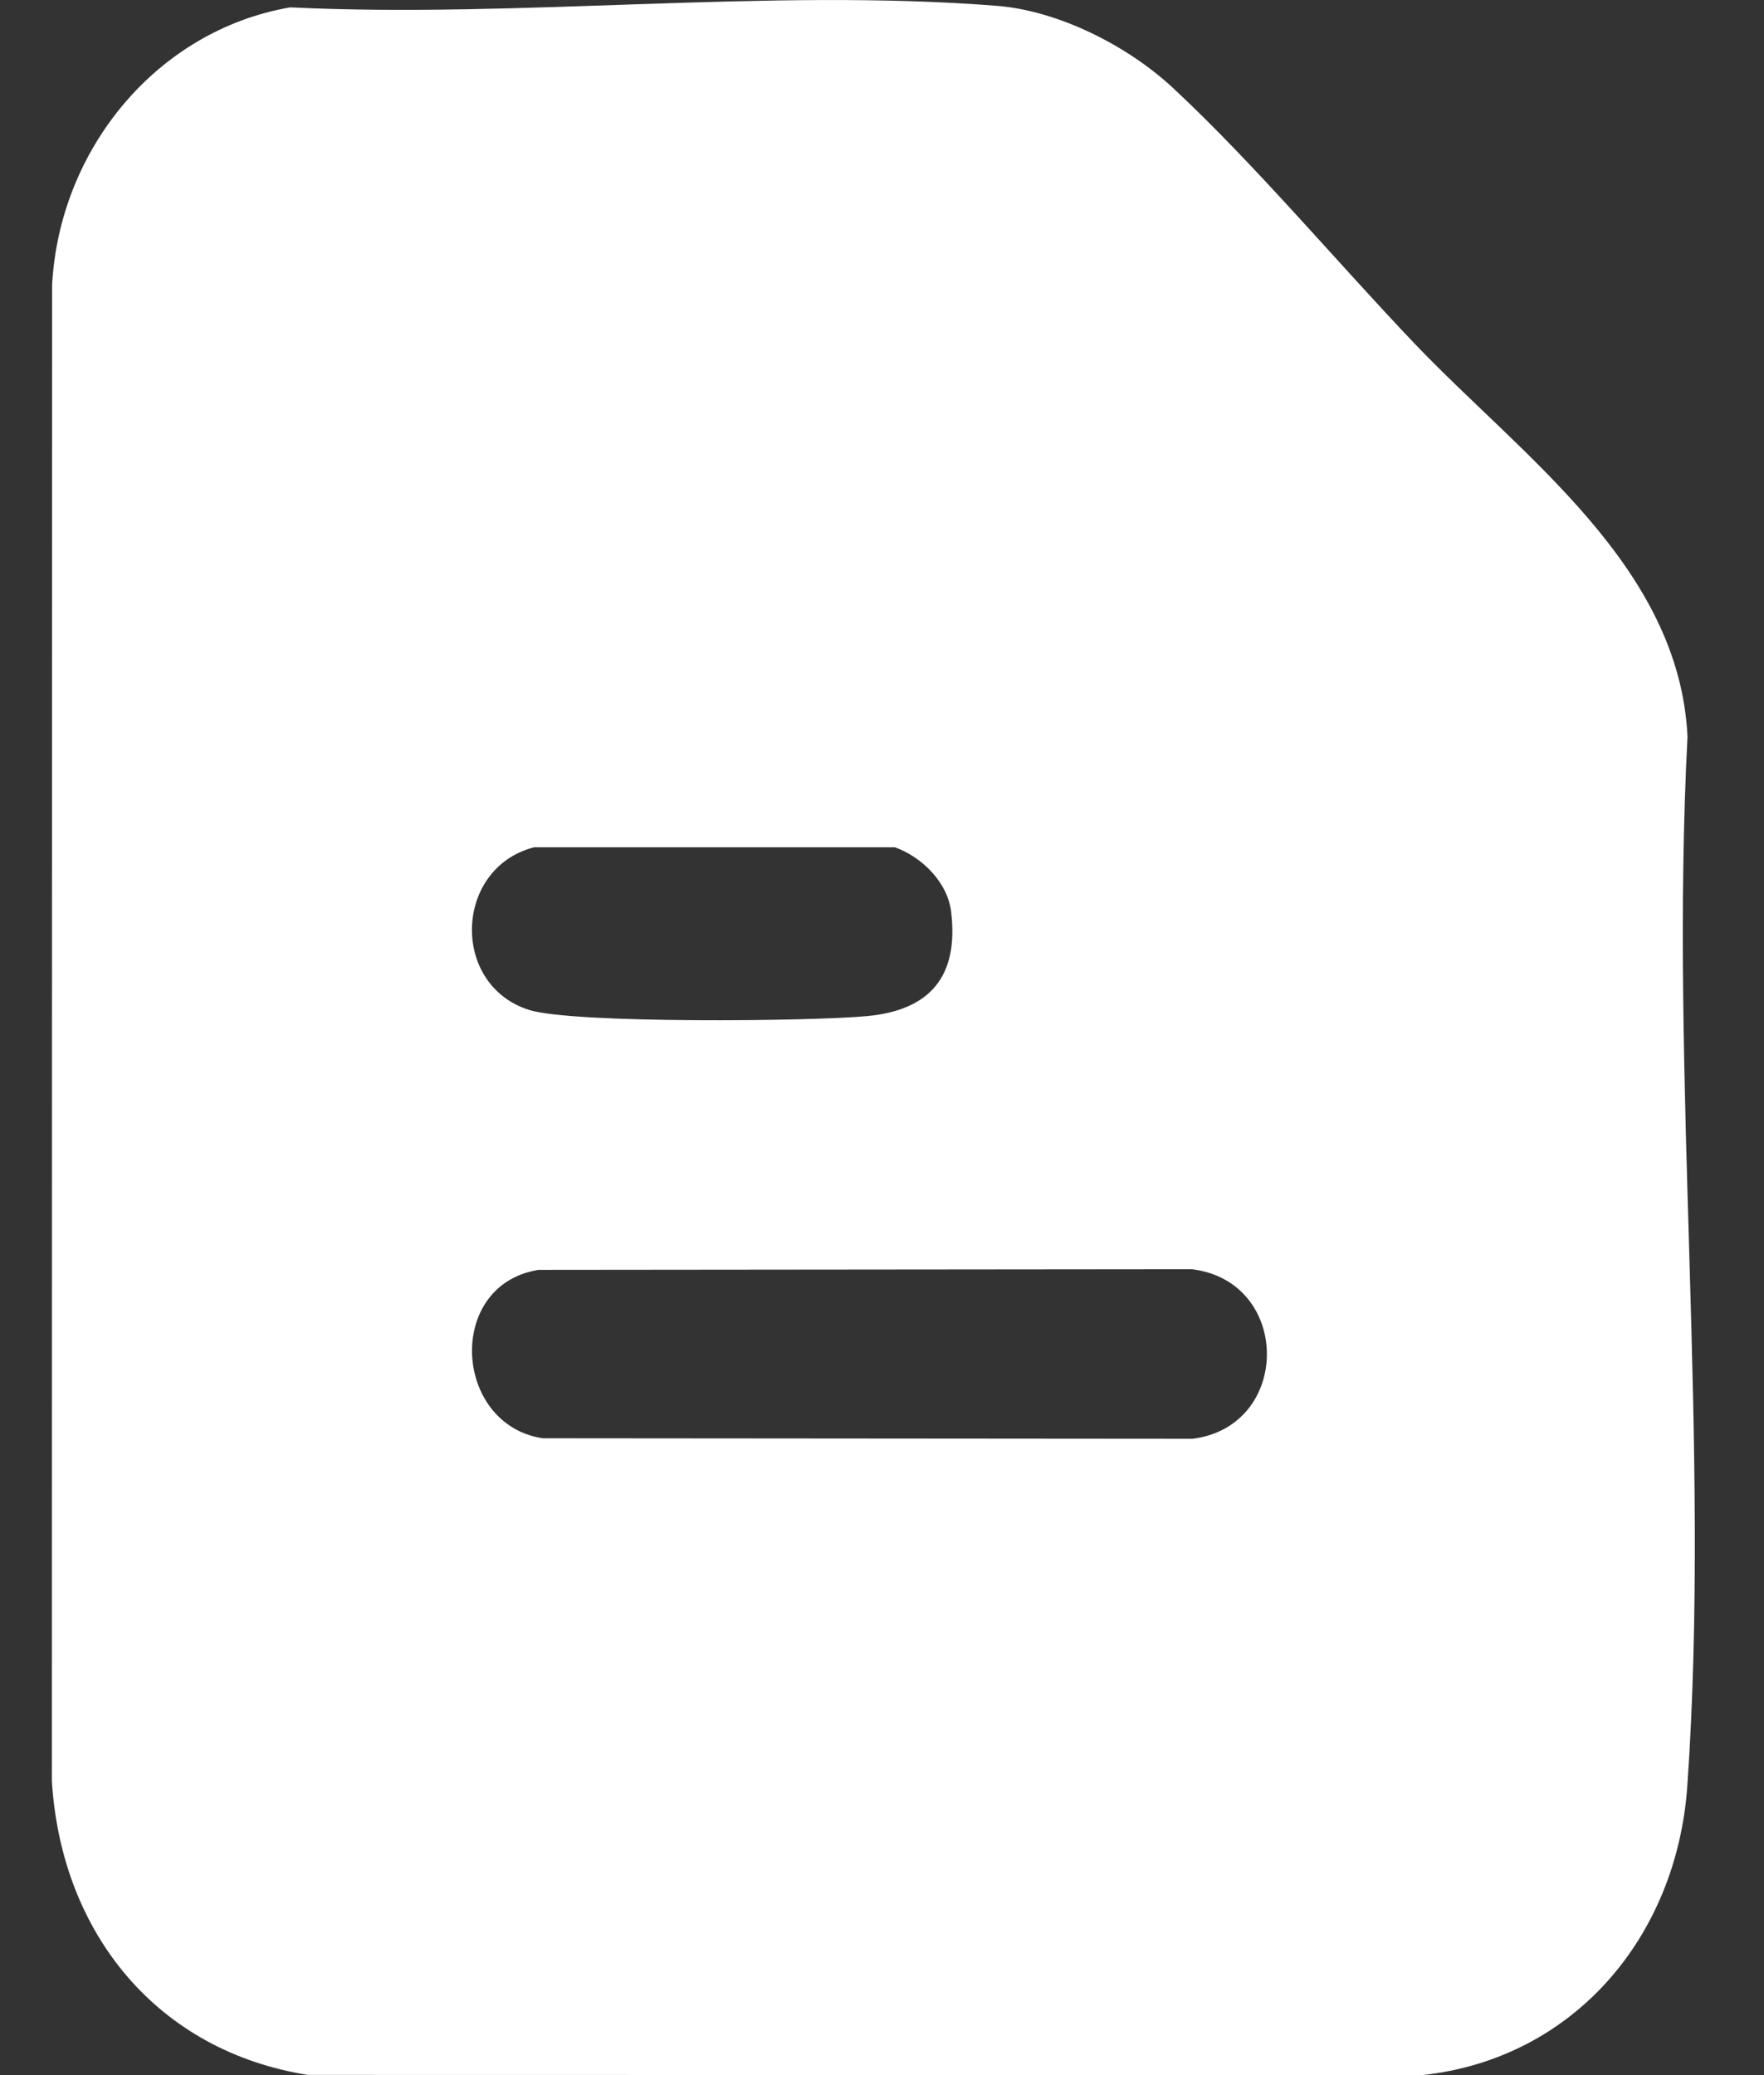 <svg width="17" height="20" viewBox="0 0 17 20" fill="none" xmlns="http://www.w3.org/2000/svg">
<rect x="0" y="0" width="17" height="20" fill="#333333" stroke="none"/>
<path d="M2.796 0.071C5.004 0.178 7.42 -0.117 9.605 0.056C10.203 0.103 10.872 0.443 11.309 0.852C12.093 1.583 12.886 2.528 13.633 3.312C14.677 4.406 16.183 5.458 16.263 7.1C16.089 10.402 16.489 13.939 16.261 17.213C16.159 18.672 15.163 19.844 13.705 20L2.967 19.998C1.522 19.769 0.592 18.64 0.5 17.168L0.502 2.75C0.571 1.439 1.511 0.293 2.796 0.071ZM5.144 8.167C4.376 8.367 4.339 9.494 5.1 9.734C5.523 9.867 7.824 9.844 8.358 9.793C8.961 9.736 9.242 9.412 9.166 8.786C9.131 8.501 8.882 8.258 8.624 8.166H5.144V8.167ZM5.19 12.239C4.291 12.382 4.368 13.731 5.23 13.862L11.493 13.867C12.451 13.746 12.447 12.349 11.487 12.233L5.19 12.239Z" fill="white"/>
</svg>
